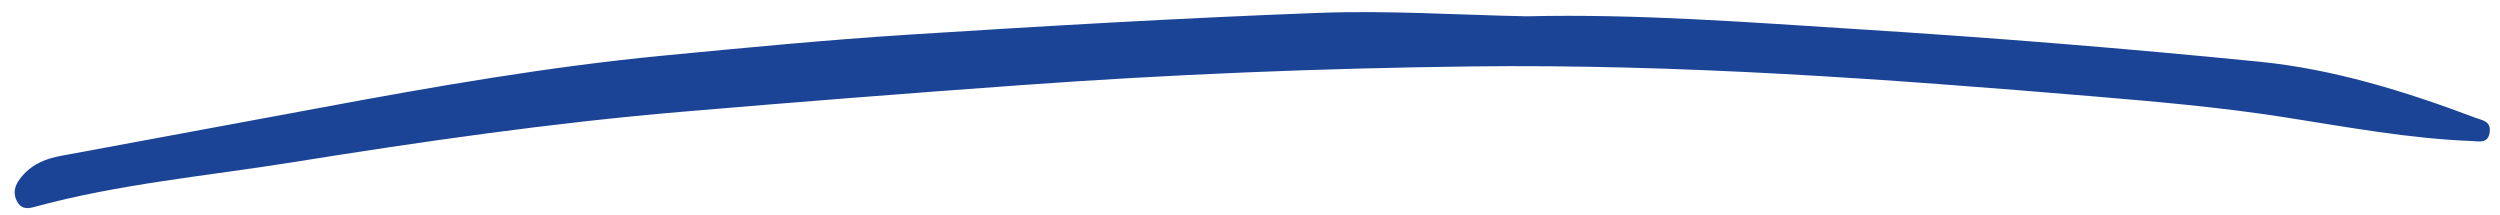 <?xml version="1.0" encoding="UTF-8"?> <svg xmlns="http://www.w3.org/2000/svg" width="163" height="14" viewBox="0 0 163 14" fill="none"><path d="M99.544 1.063C106.756 0.891 113.942 1.452 121.13 1.903C129.862 2.451 138.592 3.153 147.313 4.024C152.114 4.501 156.806 5.945 161.428 7.69C161.819 7.837 162.383 7.892 162.336 8.545C162.274 9.374 161.649 9.222 161.216 9.198C157.07 9.043 152.97 8.271 148.868 7.631C144.76 6.992 140.629 6.631 136.504 6.284C122.966 5.149 109.425 4.161 95.844 4.332C86.059 4.453 76.281 4.847 66.507 5.556C59.163 6.086 51.823 6.661 44.482 7.286C36.004 8.007 27.556 9.22 19.117 10.573C13.46 11.481 7.766 11.978 2.165 13.512C1.735 13.628 1.318 13.605 1.072 13.057C0.777 12.39 1.096 11.89 1.44 11.485C2.165 10.633 3.078 10.328 4.006 10.155C9.649 9.099 15.303 8.073 20.945 7.017C28.341 5.636 35.74 4.351 43.185 3.632C48.56 3.114 53.935 2.597 59.313 2.255C68.21 1.69 77.112 1.169 86.017 0.839C90.523 0.671 95.032 0.974 99.544 1.063Z" fill="#1B4496"></path></svg> 